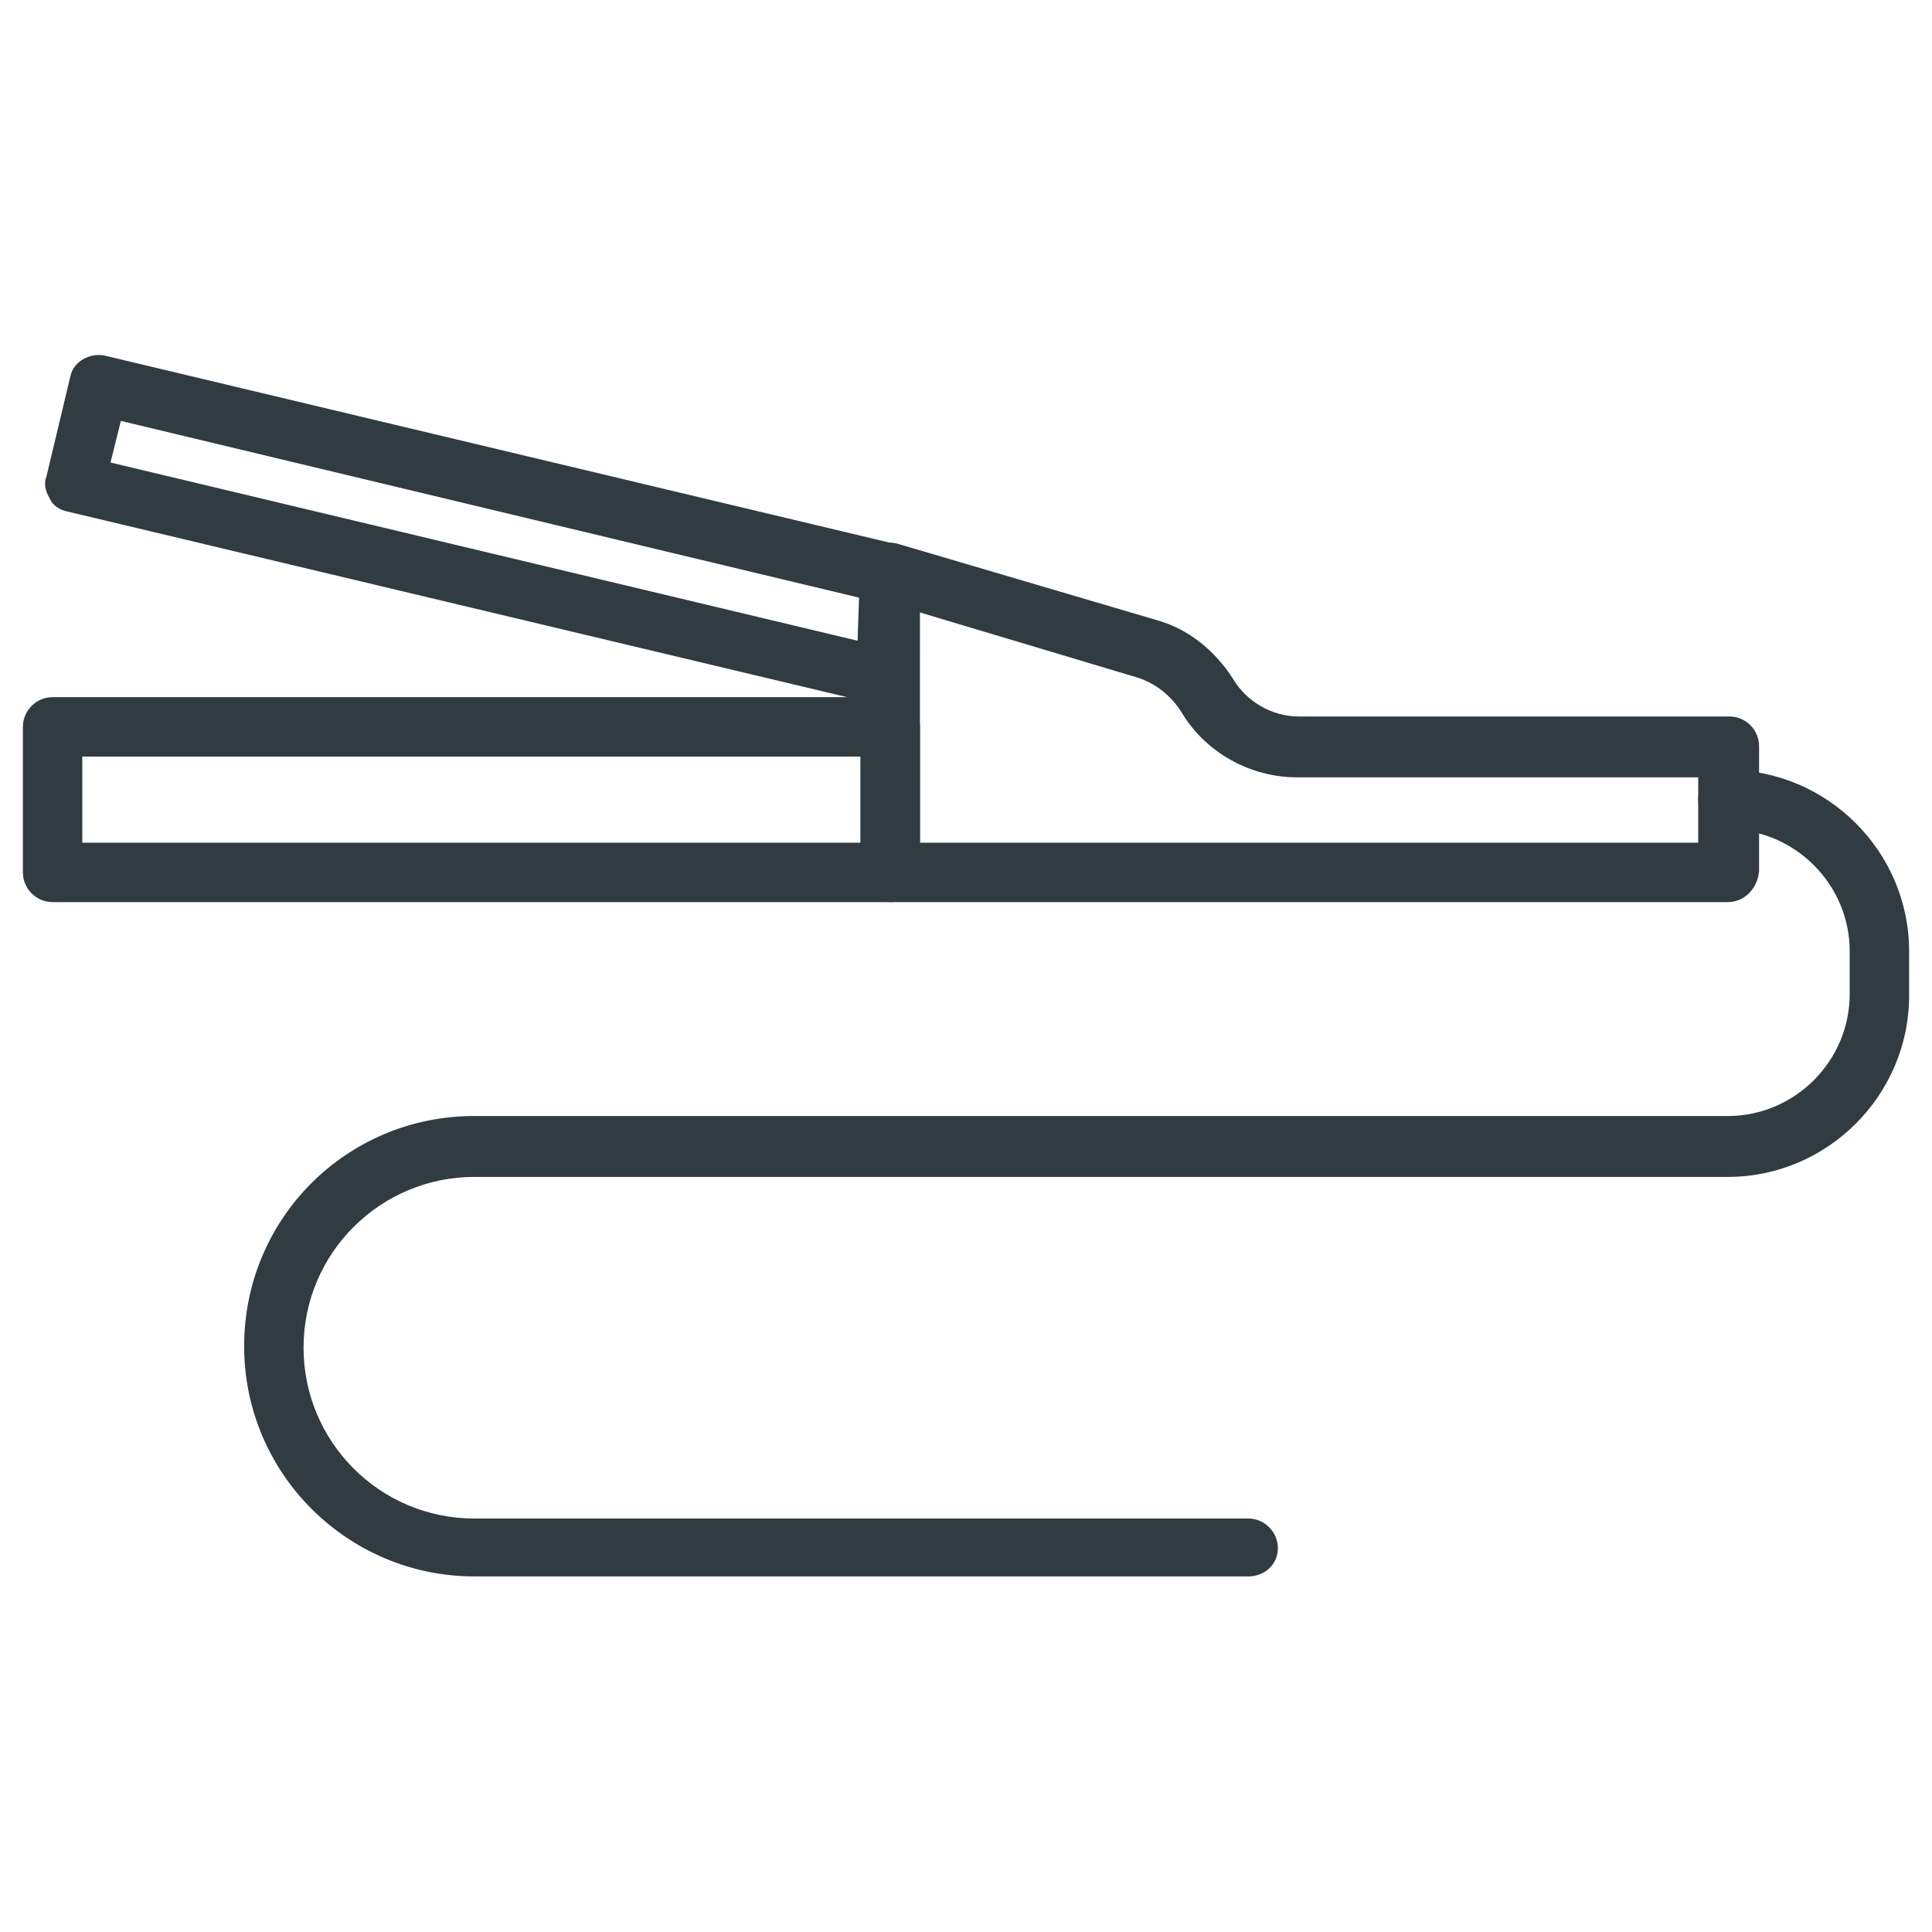 <?xml version="1.0" encoding="UTF-8"?>
<!-- Uploaded to: ICON Repo, www.svgrepo.com, Generator: ICON Repo Mixer Tools -->
<svg width="800px" height="800px" version="1.1" viewBox="144 144 512 512" xmlns="http://www.w3.org/2000/svg">
 <g fill="#303c42">
  <path d="m601.91 383.07h-221.99c-4.328 0-7.871-3.543-7.871-7.871v-79.508c0-2.363 1.18-4.723 3.148-6.297 1.969-1.574 4.723-1.969 7.086-1.18l68.094 20.074c8.66 2.363 15.742 8.266 20.469 15.742 3.543 5.902 10.234 9.84 17.32 9.84h114.14c4.328 0 7.871 3.543 7.871 7.871v33.062c-0.398 4.723-3.941 8.266-8.273 8.266zm-214.12-15.746h206.25v-17.32h-106.27c-12.594 0-24.402-6.691-30.699-17.32-2.754-4.328-6.691-7.477-11.414-9.055l-57.859-17.32z"/>
  <path d="m379.93 383.07h-221.99c-4.328 0-7.871-3.543-7.871-7.871v-38.574c0-4.328 3.543-7.871 7.871-7.871h221.99c4.328 0 7.871 3.543 7.871 7.871v38.574c0 4.328-3.543 7.871-7.871 7.871zm-214.12-15.746h206.25v-22.828h-206.25z"/>
  <path d="m378.74 331.12c-0.789 0-1.18 0-1.969-0.395l-214.91-51.168c-1.969-0.395-3.938-1.574-4.723-3.543-1.18-1.969-1.574-3.938-0.789-5.902l6.297-26.371c0.793-3.934 5.121-6.297 9.059-5.512l209.79 49.988c3.543 0.789 6.297 4.328 5.902 7.871l-1.18 27.551c0 2.363-1.18 4.328-3.148 5.902-1.18 1.188-2.754 1.578-4.332 1.578zm-205.46-64.551 197.98 47.23 0.395-11.414-195.62-46.836z"/>
  <path d="m474.78 561.77h-205.07c-33.457 0-61.008-27.16-61.008-61.008 0-33.852 27.16-61.008 61.008-61.008h332.2c17.711 0 32.273-14.562 32.273-32.273l0.004-11.418c0-17.711-14.562-32.273-32.273-32.273-4.328 0-7.871-3.543-7.871-7.871s3.543-7.871 7.871-7.871c26.371 0 48.02 21.648 48.02 48.02l-0.004 11.805c0 26.371-21.648 48.02-48.02 48.02h-332.2c-24.797 0-45.266 20.074-45.266 45.266 0 24.797 20.074 45.266 45.266 45.266l205.07-0.004c4.328 0 7.871 3.543 7.871 7.871 0.004 4.332-3.539 7.481-7.871 7.481z"/>
 </g>
</svg>
